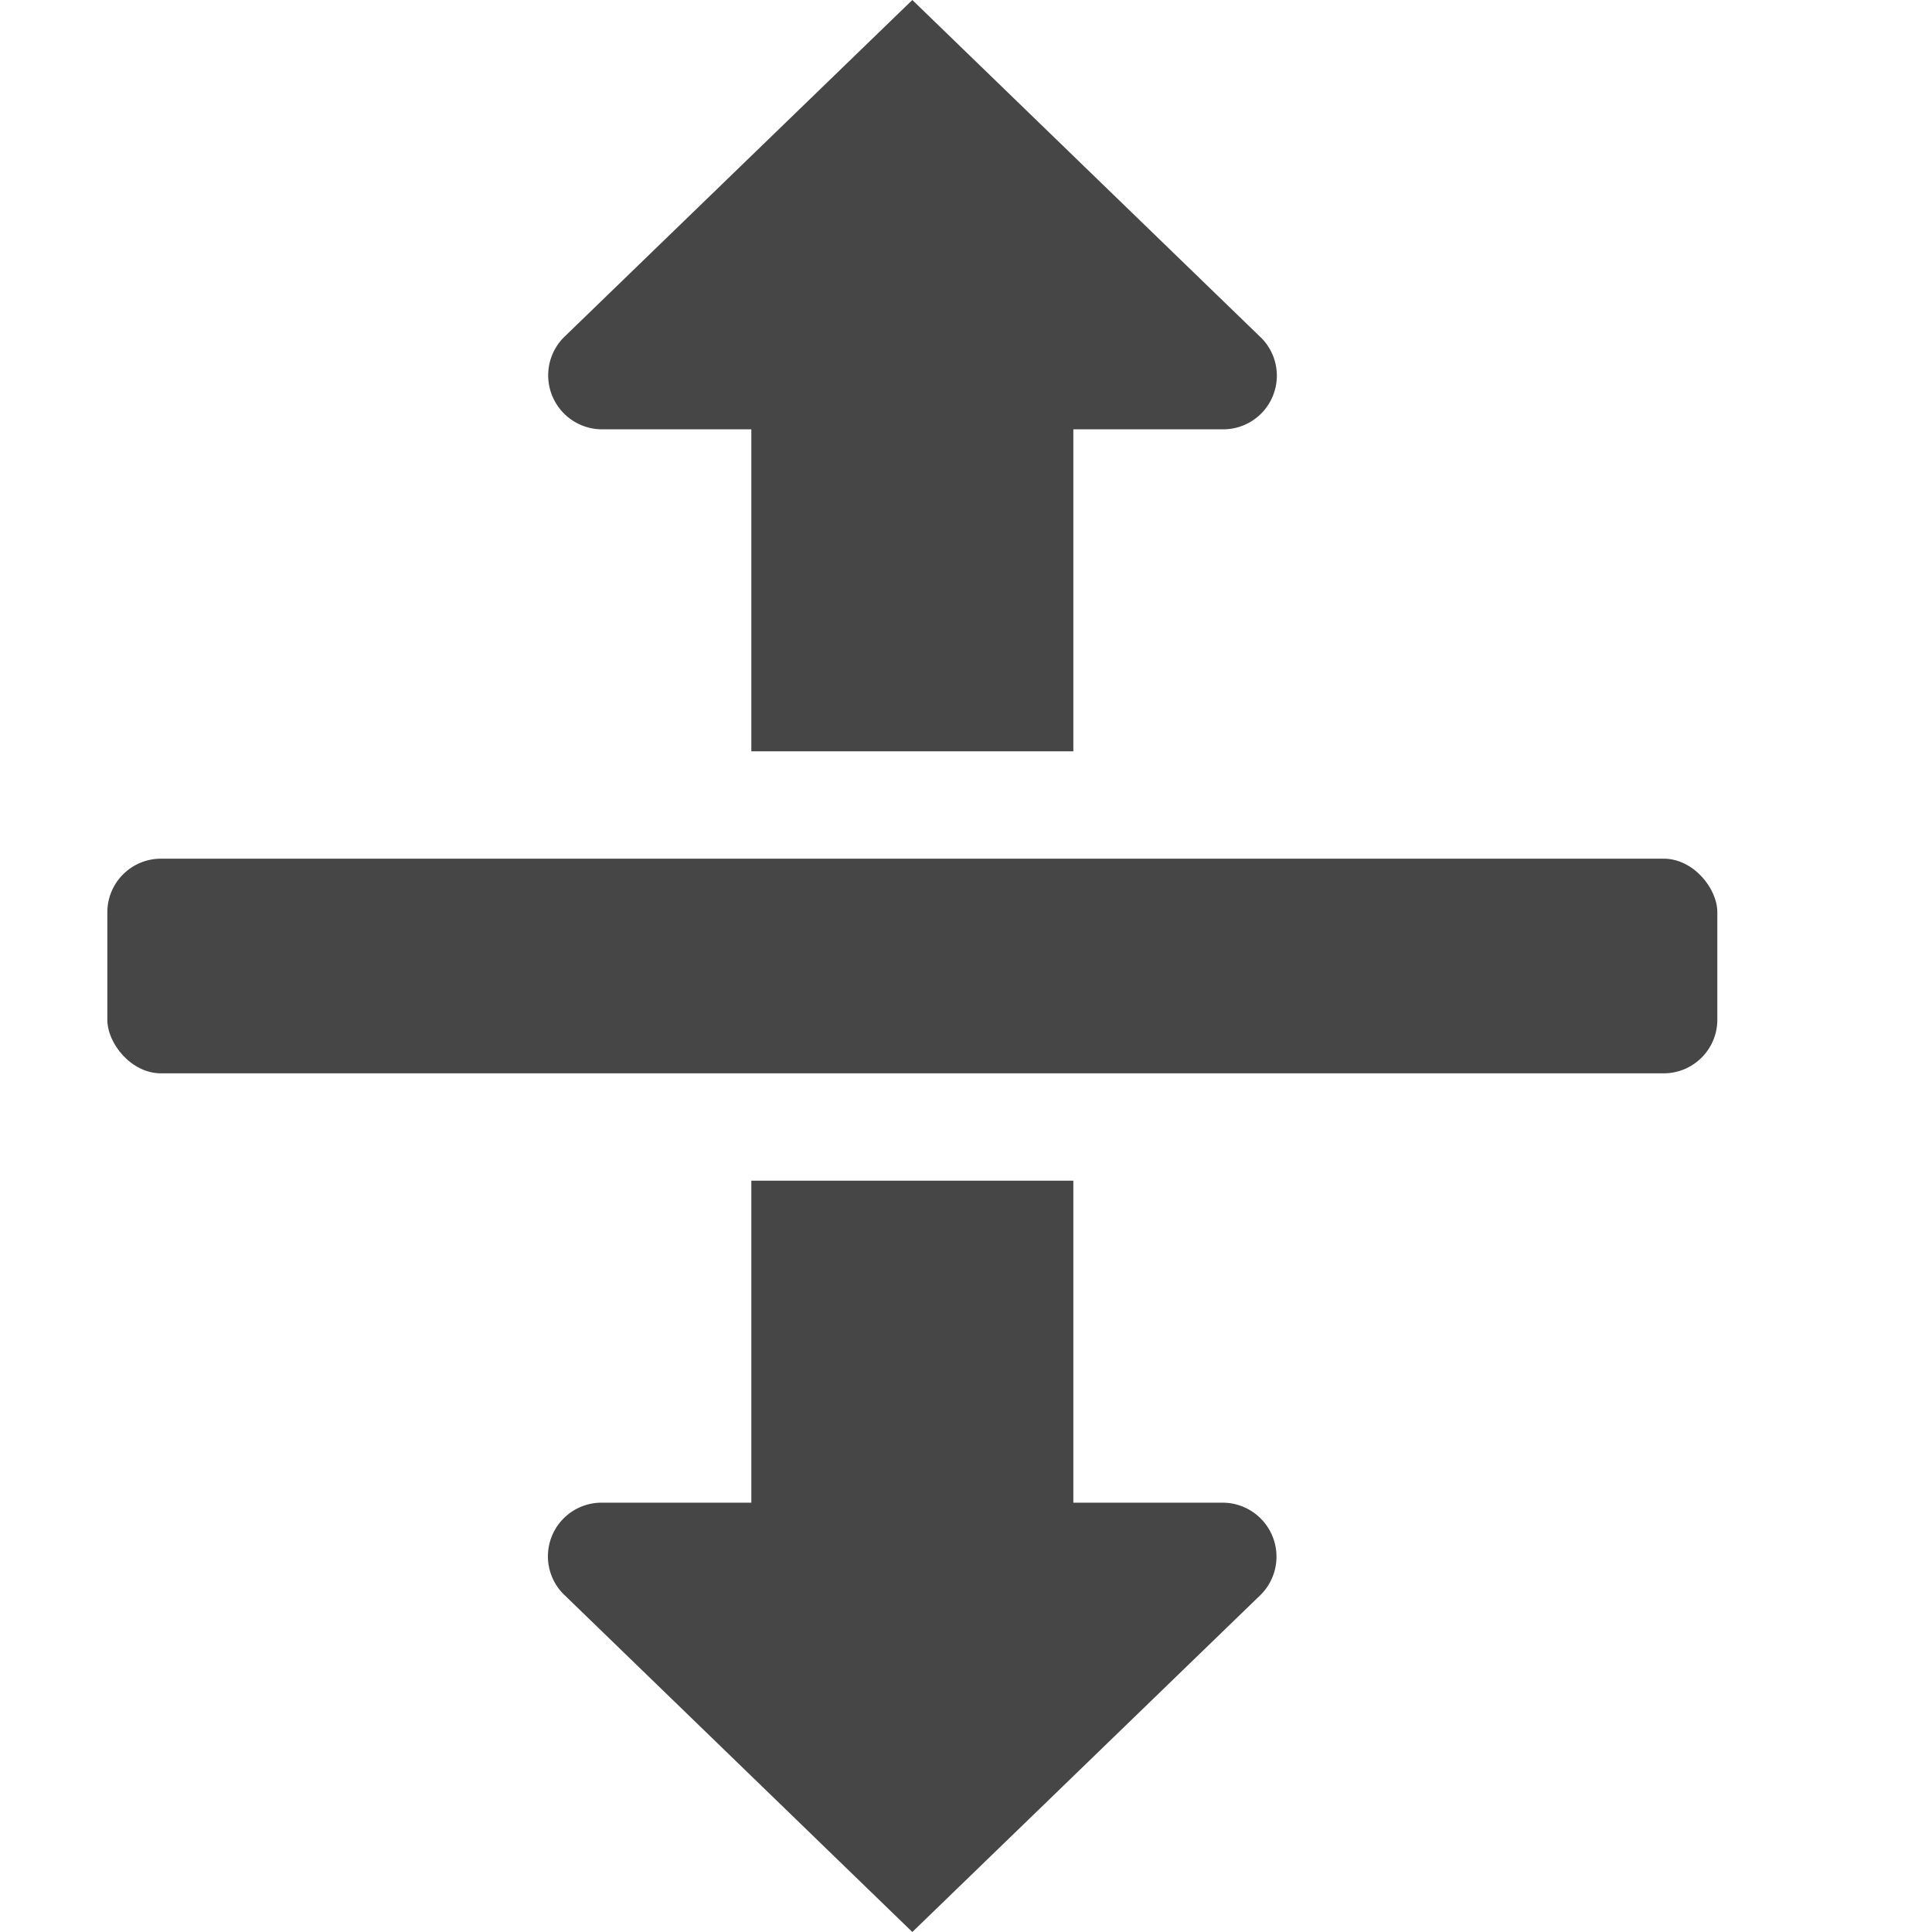 <svg xmlns:xlink="http://www.w3.org/1999/xlink" xmlns="http://www.w3.org/2000/svg" height="18" viewBox="0 0 18 18" width="18">
  <defs>
    <style>
      .fill {
        fill: #464646;
      }
    </style>
  </defs>
  <title>S MoveUpDown 18 N</title>
  <rect id="Canvas" fill="#ff13dc" opacity="0" width="18" height="18"/><path class="fill" d="M11.758,3.155A.5.5,0,0,1,11.4,4H10V7H7V4H5.611a.503.503,0,0,1-.361-.854L8.5,0Z"/>
  <path class="fill" d="M11.75,14.854A.503.503,0,0,0,11.389,14H10V11H7v3H5.6a.5.5,0,0,0-.357.845L8.5,18Z"/>
  <rect class="fill" height="2" rx="0.5" width="15" x="1" y="8"/>
</svg>
